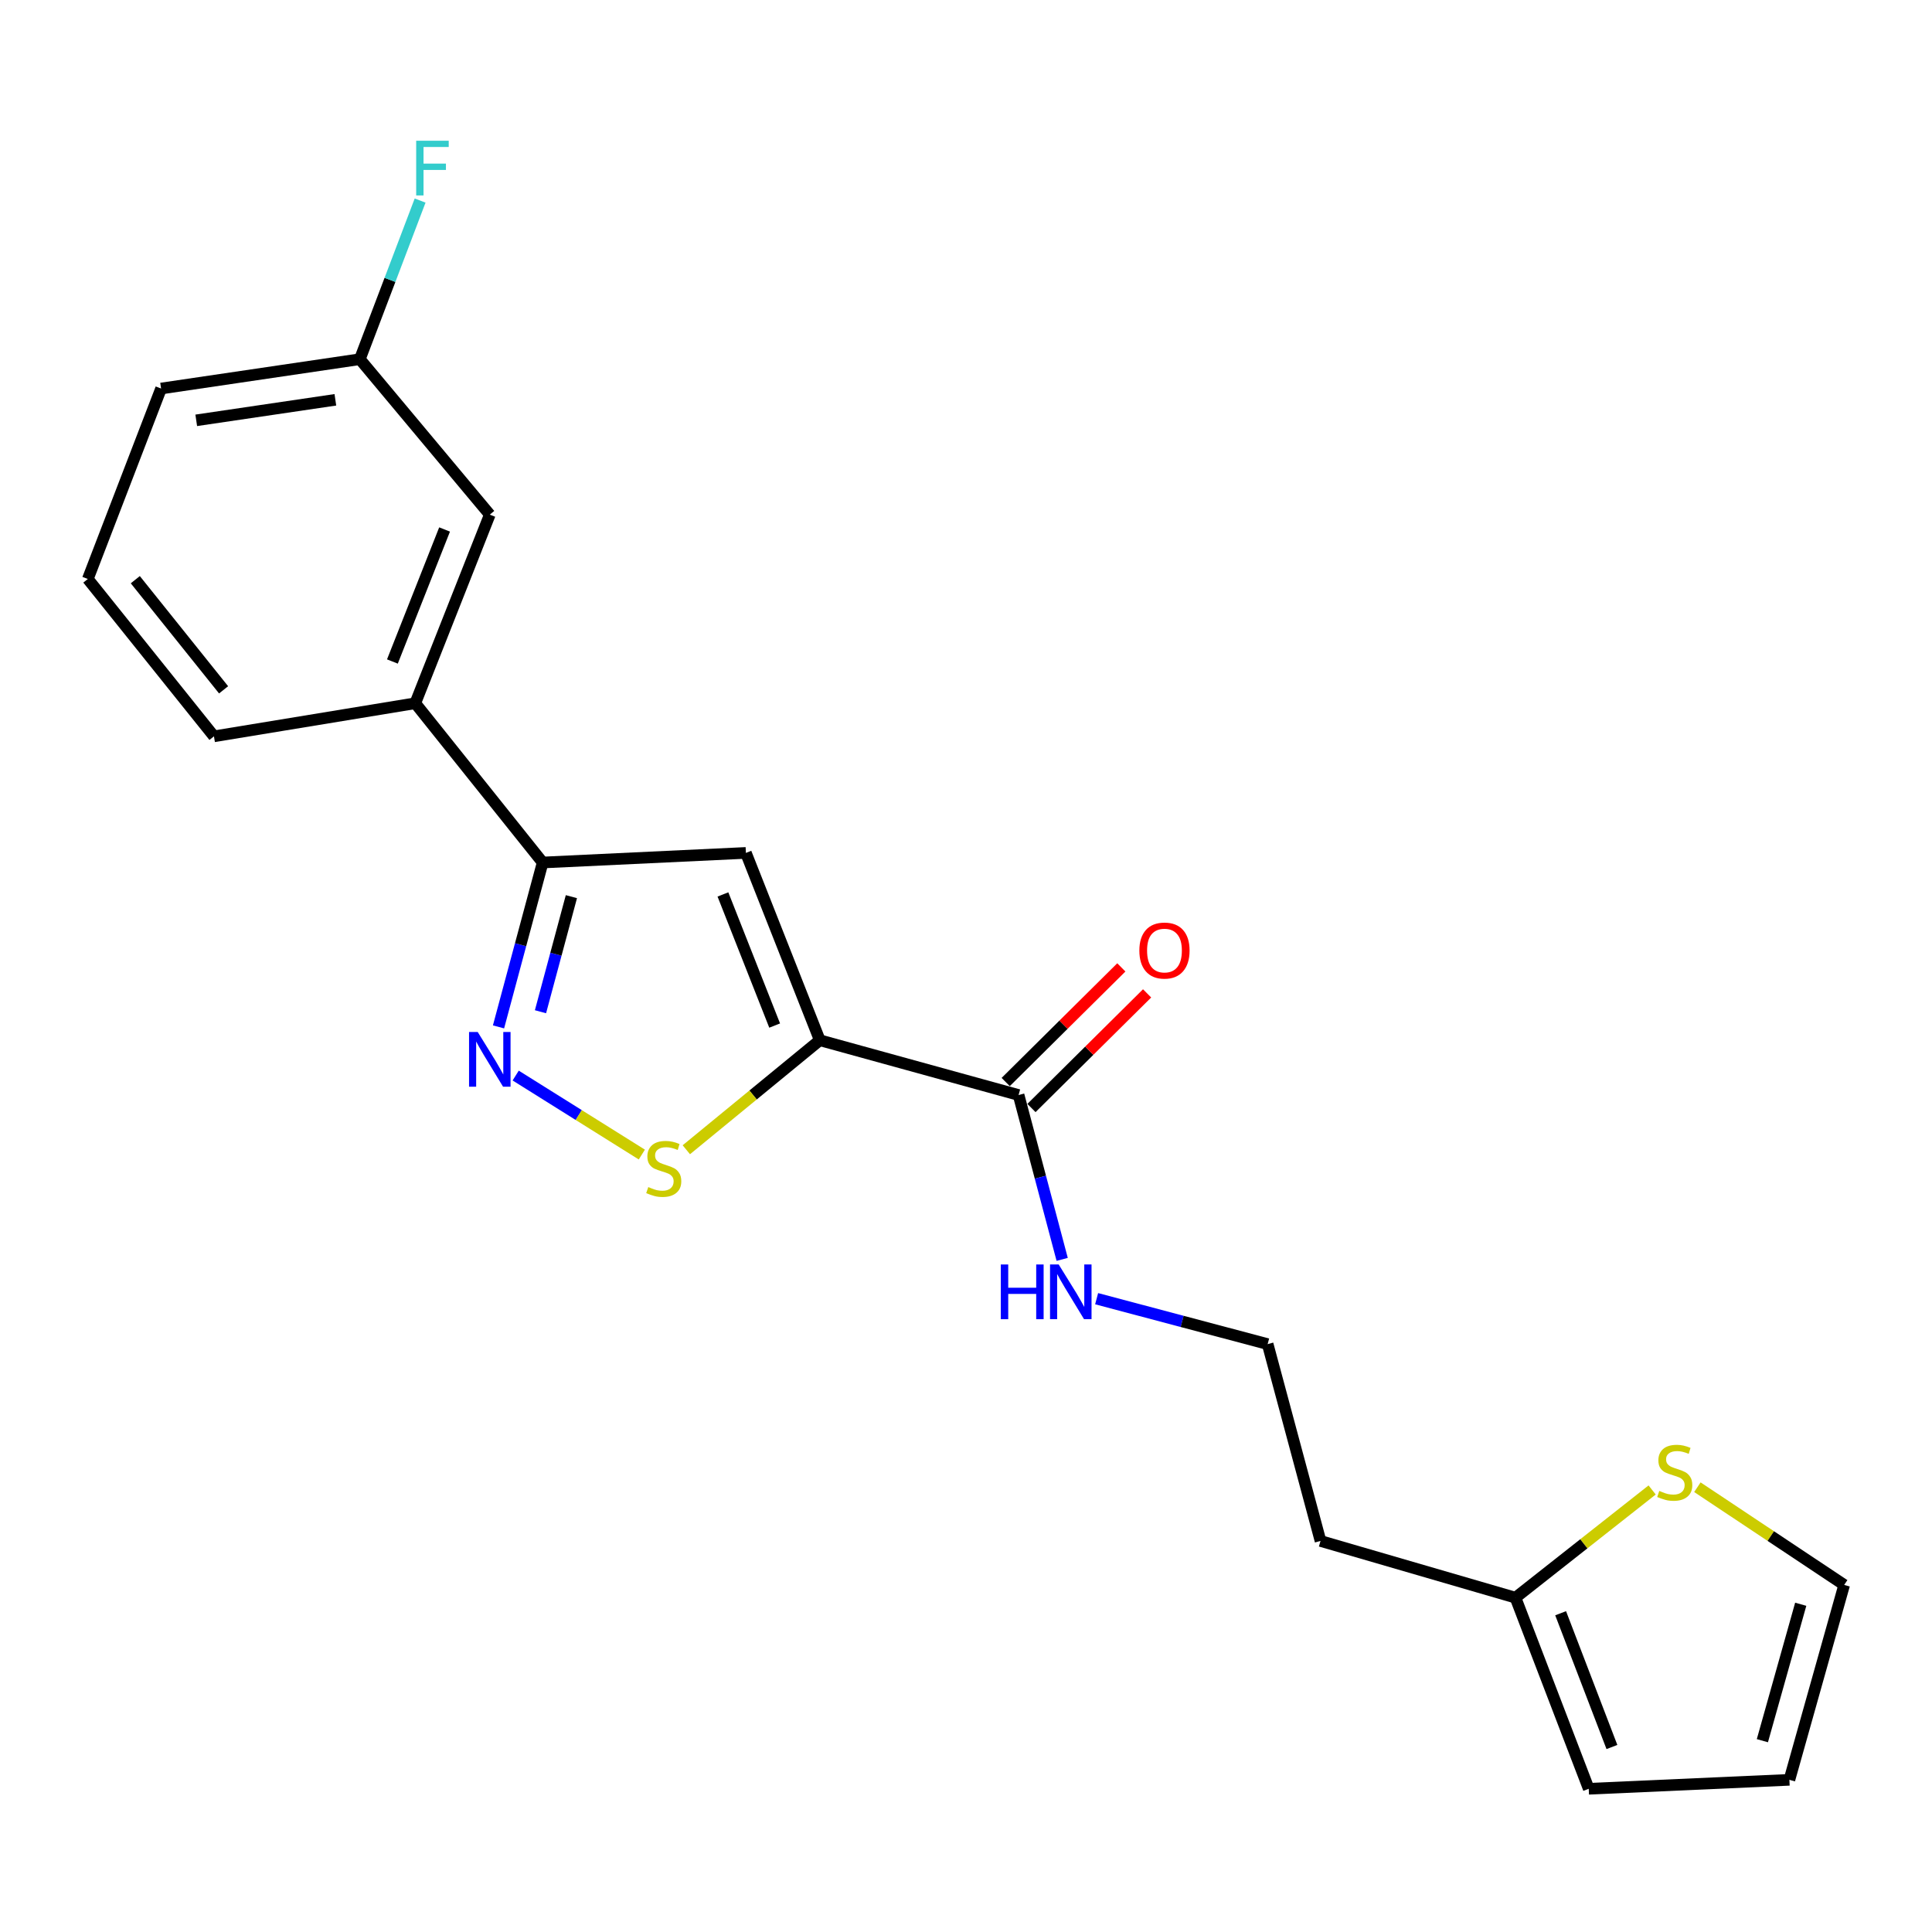 <?xml version='1.0' encoding='iso-8859-1'?>
<svg version='1.1' baseProfile='full'
              xmlns='http://www.w3.org/2000/svg'
                      xmlns:rdkit='http://www.rdkit.org/xml'
                      xmlns:xlink='http://www.w3.org/1999/xlink'
                  xml:space='preserve'
width='1000px' height='1000px' viewBox='0 0 1000 1000'>
<!-- END OF HEADER -->
<rect style='opacity:1.0;fill:#FFFFFF;stroke:none' width='1000' height='1000' x='0' y='0'> </rect>
<path class='bond-0' d='M 424.323,538.423 L 386.074,441.464' style='fill:none;fill-rule:evenodd;stroke:#000000;stroke-width:6px;stroke-linecap:butt;stroke-linejoin:miter;stroke-opacity:1' />
<path class='bond-0' d='M 400.962,530.831 L 374.188,462.96' style='fill:none;fill-rule:evenodd;stroke:#000000;stroke-width:6px;stroke-linecap:butt;stroke-linejoin:miter;stroke-opacity:1' />
<path class='bond-2' d='M 424.323,538.423 L 389.784,566.765' style='fill:none;fill-rule:evenodd;stroke:#000000;stroke-width:6px;stroke-linecap:butt;stroke-linejoin:miter;stroke-opacity:1' />
<path class='bond-2' d='M 389.784,566.765 L 355.244,595.106' style='fill:none;fill-rule:evenodd;stroke:#CCCC00;stroke-width:6px;stroke-linecap:butt;stroke-linejoin:miter;stroke-opacity:1' />
<path class='bond-4' d='M 424.323,538.423 L 527.218,566.778' style='fill:none;fill-rule:evenodd;stroke:#000000;stroke-width:6px;stroke-linecap:butt;stroke-linejoin:miter;stroke-opacity:1' />
<path class='bond-3' d='M 386.074,441.464 L 280.884,446.432' style='fill:none;fill-rule:evenodd;stroke:#000000;stroke-width:6px;stroke-linecap:butt;stroke-linejoin:miter;stroke-opacity:1' />
<path class='bond-1' d='M 266.914,556.706 L 299.563,577.152' style='fill:none;fill-rule:evenodd;stroke:#0000FF;stroke-width:6px;stroke-linecap:butt;stroke-linejoin:miter;stroke-opacity:1' />
<path class='bond-1' d='M 299.563,577.152 L 332.211,597.598' style='fill:none;fill-rule:evenodd;stroke:#CCCC00;stroke-width:6px;stroke-linecap:butt;stroke-linejoin:miter;stroke-opacity:1' />
<path class='bond-21' d='M 258.03,531.519 L 269.457,488.975' style='fill:none;fill-rule:evenodd;stroke:#0000FF;stroke-width:6px;stroke-linecap:butt;stroke-linejoin:miter;stroke-opacity:1' />
<path class='bond-21' d='M 269.457,488.975 L 280.884,446.432' style='fill:none;fill-rule:evenodd;stroke:#000000;stroke-width:6px;stroke-linecap:butt;stroke-linejoin:miter;stroke-opacity:1' />
<path class='bond-21' d='M 279.755,523.67 L 287.754,493.89' style='fill:none;fill-rule:evenodd;stroke:#0000FF;stroke-width:6px;stroke-linecap:butt;stroke-linejoin:miter;stroke-opacity:1' />
<path class='bond-21' d='M 287.754,493.89 L 295.753,464.109' style='fill:none;fill-rule:evenodd;stroke:#000000;stroke-width:6px;stroke-linecap:butt;stroke-linejoin:miter;stroke-opacity:1' />
<path class='bond-5' d='M 280.884,446.432 L 214.943,363.998' style='fill:none;fill-rule:evenodd;stroke:#000000;stroke-width:6px;stroke-linecap:butt;stroke-linejoin:miter;stroke-opacity:1' />
<path class='bond-9' d='M 533.888,573.505 L 563.813,543.839' style='fill:none;fill-rule:evenodd;stroke:#000000;stroke-width:6px;stroke-linecap:butt;stroke-linejoin:miter;stroke-opacity:1' />
<path class='bond-9' d='M 563.813,543.839 L 593.738,514.172' style='fill:none;fill-rule:evenodd;stroke:#FF0000;stroke-width:6px;stroke-linecap:butt;stroke-linejoin:miter;stroke-opacity:1' />
<path class='bond-9' d='M 520.549,560.051 L 550.474,530.384' style='fill:none;fill-rule:evenodd;stroke:#000000;stroke-width:6px;stroke-linecap:butt;stroke-linejoin:miter;stroke-opacity:1' />
<path class='bond-9' d='M 550.474,530.384 L 580.4,500.718' style='fill:none;fill-rule:evenodd;stroke:#FF0000;stroke-width:6px;stroke-linecap:butt;stroke-linejoin:miter;stroke-opacity:1' />
<path class='bond-13' d='M 527.218,566.778 L 538.501,609.318' style='fill:none;fill-rule:evenodd;stroke:#000000;stroke-width:6px;stroke-linecap:butt;stroke-linejoin:miter;stroke-opacity:1' />
<path class='bond-13' d='M 538.501,609.318 L 549.783,651.857' style='fill:none;fill-rule:evenodd;stroke:#0000FF;stroke-width:6px;stroke-linecap:butt;stroke-linejoin:miter;stroke-opacity:1' />
<path class='bond-10' d='M 214.943,363.998 L 253.519,266.375' style='fill:none;fill-rule:evenodd;stroke:#000000;stroke-width:6px;stroke-linecap:butt;stroke-linejoin:miter;stroke-opacity:1' />
<path class='bond-10' d='M 203.11,342.392 L 230.113,274.056' style='fill:none;fill-rule:evenodd;stroke:#000000;stroke-width:6px;stroke-linecap:butt;stroke-linejoin:miter;stroke-opacity:1' />
<path class='bond-18' d='M 214.943,363.998 L 110.743,381.122' style='fill:none;fill-rule:evenodd;stroke:#000000;stroke-width:6px;stroke-linecap:butt;stroke-linejoin:miter;stroke-opacity:1' />
<path class='bond-6' d='M 855.144,771.204 L 819.774,799.078' style='fill:none;fill-rule:evenodd;stroke:#CCCC00;stroke-width:6px;stroke-linecap:butt;stroke-linejoin:miter;stroke-opacity:1' />
<path class='bond-6' d='M 819.774,799.078 L 784.404,826.953' style='fill:none;fill-rule:evenodd;stroke:#000000;stroke-width:6px;stroke-linecap:butt;stroke-linejoin:miter;stroke-opacity:1' />
<path class='bond-8' d='M 878.562,769.777 L 916.554,795.065' style='fill:none;fill-rule:evenodd;stroke:#CCCC00;stroke-width:6px;stroke-linecap:butt;stroke-linejoin:miter;stroke-opacity:1' />
<path class='bond-8' d='M 916.554,795.065 L 954.545,820.353' style='fill:none;fill-rule:evenodd;stroke:#000000;stroke-width:6px;stroke-linecap:butt;stroke-linejoin:miter;stroke-opacity:1' />
<path class='bond-7' d='M 784.404,826.953 L 683.498,797.598' style='fill:none;fill-rule:evenodd;stroke:#000000;stroke-width:6px;stroke-linecap:butt;stroke-linejoin:miter;stroke-opacity:1' />
<path class='bond-11' d='M 784.404,826.953 L 822.327,925.869' style='fill:none;fill-rule:evenodd;stroke:#000000;stroke-width:6px;stroke-linecap:butt;stroke-linejoin:miter;stroke-opacity:1' />
<path class='bond-11' d='M 807.782,835.008 L 834.328,904.25' style='fill:none;fill-rule:evenodd;stroke:#000000;stroke-width:6px;stroke-linecap:butt;stroke-linejoin:miter;stroke-opacity:1' />
<path class='bond-23' d='M 954.545,820.353 L 926.19,921.238' style='fill:none;fill-rule:evenodd;stroke:#000000;stroke-width:6px;stroke-linecap:butt;stroke-linejoin:miter;stroke-opacity:1' />
<path class='bond-23' d='M 932.053,830.36 L 912.205,900.979' style='fill:none;fill-rule:evenodd;stroke:#000000;stroke-width:6px;stroke-linecap:butt;stroke-linejoin:miter;stroke-opacity:1' />
<path class='bond-15' d='M 253.519,266.375 L 186.251,185.92' style='fill:none;fill-rule:evenodd;stroke:#000000;stroke-width:6px;stroke-linecap:butt;stroke-linejoin:miter;stroke-opacity:1' />
<path class='bond-12' d='M 822.327,925.869 L 926.19,921.238' style='fill:none;fill-rule:evenodd;stroke:#000000;stroke-width:6px;stroke-linecap:butt;stroke-linejoin:miter;stroke-opacity:1' />
<path class='bond-16' d='M 567.612,672.203 L 611.872,683.953' style='fill:none;fill-rule:evenodd;stroke:#0000FF;stroke-width:6px;stroke-linecap:butt;stroke-linejoin:miter;stroke-opacity:1' />
<path class='bond-16' d='M 611.872,683.953 L 656.132,695.702' style='fill:none;fill-rule:evenodd;stroke:#000000;stroke-width:6px;stroke-linecap:butt;stroke-linejoin:miter;stroke-opacity:1' />
<path class='bond-14' d='M 683.498,797.598 L 656.132,695.702' style='fill:none;fill-rule:evenodd;stroke:#000000;stroke-width:6px;stroke-linecap:butt;stroke-linejoin:miter;stroke-opacity:1' />
<path class='bond-17' d='M 186.251,185.92 L 201.852,144.864' style='fill:none;fill-rule:evenodd;stroke:#000000;stroke-width:6px;stroke-linecap:butt;stroke-linejoin:miter;stroke-opacity:1' />
<path class='bond-17' d='M 201.852,144.864 L 217.452,103.809' style='fill:none;fill-rule:evenodd;stroke:#33CCCC;stroke-width:6px;stroke-linecap:butt;stroke-linejoin:miter;stroke-opacity:1' />
<path class='bond-22' d='M 186.251,185.92 L 83.377,201.098' style='fill:none;fill-rule:evenodd;stroke:#000000;stroke-width:6px;stroke-linecap:butt;stroke-linejoin:miter;stroke-opacity:1' />
<path class='bond-22' d='M 173.585,206.939 L 101.574,217.564' style='fill:none;fill-rule:evenodd;stroke:#000000;stroke-width:6px;stroke-linecap:butt;stroke-linejoin:miter;stroke-opacity:1' />
<path class='bond-19' d='M 110.743,381.122 L 45.455,299.677' style='fill:none;fill-rule:evenodd;stroke:#000000;stroke-width:6px;stroke-linecap:butt;stroke-linejoin:miter;stroke-opacity:1' />
<path class='bond-19' d='M 115.732,357.056 L 70.03,300.044' style='fill:none;fill-rule:evenodd;stroke:#000000;stroke-width:6px;stroke-linecap:butt;stroke-linejoin:miter;stroke-opacity:1' />
<path class='bond-20' d='M 45.455,299.677 L 83.377,201.098' style='fill:none;fill-rule:evenodd;stroke:#000000;stroke-width:6px;stroke-linecap:butt;stroke-linejoin:miter;stroke-opacity:1' />
<path  class='atom-2' d='M 247.259 534.157
L 256.539 549.157
Q 257.459 550.637, 258.939 553.317
Q 260.419 555.997, 260.499 556.157
L 260.499 534.157
L 264.259 534.157
L 264.259 562.477
L 260.379 562.477
L 250.419 546.077
Q 249.259 544.157, 248.019 541.957
Q 246.819 539.757, 246.459 539.077
L 246.459 562.477
L 242.779 562.477
L 242.779 534.157
L 247.259 534.157
' fill='#0000FF'/>
<path  class='atom-3' d='M 335.552 614.421
Q 335.872 614.541, 337.192 615.101
Q 338.512 615.661, 339.952 616.021
Q 341.432 616.341, 342.872 616.341
Q 345.552 616.341, 347.112 615.061
Q 348.672 613.741, 348.672 611.461
Q 348.672 609.901, 347.872 608.941
Q 347.112 607.981, 345.912 607.461
Q 344.712 606.941, 342.712 606.341
Q 340.192 605.581, 338.672 604.861
Q 337.192 604.141, 336.112 602.621
Q 335.072 601.101, 335.072 598.541
Q 335.072 594.981, 337.472 592.781
Q 339.912 590.581, 344.712 590.581
Q 347.992 590.581, 351.712 592.141
L 350.792 595.221
Q 347.392 593.821, 344.832 593.821
Q 342.072 593.821, 340.552 594.981
Q 339.032 596.101, 339.072 598.061
Q 339.072 599.581, 339.832 600.501
Q 340.632 601.421, 341.752 601.941
Q 342.912 602.461, 344.832 603.061
Q 347.392 603.861, 348.912 604.661
Q 350.432 605.461, 351.512 607.101
Q 352.632 608.701, 352.632 611.461
Q 352.632 615.381, 349.992 617.501
Q 347.392 619.581, 343.032 619.581
Q 340.512 619.581, 338.592 619.021
Q 336.712 618.501, 334.472 617.581
L 335.552 614.421
' fill='#CCCC00'/>
<path  class='atom-7' d='M 858.849 771.7
Q 859.169 771.82, 860.489 772.38
Q 861.809 772.94, 863.249 773.3
Q 864.729 773.62, 866.169 773.62
Q 868.849 773.62, 870.409 772.34
Q 871.969 771.02, 871.969 768.74
Q 871.969 767.18, 871.169 766.22
Q 870.409 765.26, 869.209 764.74
Q 868.009 764.22, 866.009 763.62
Q 863.489 762.86, 861.969 762.14
Q 860.489 761.42, 859.409 759.9
Q 858.369 758.38, 858.369 755.82
Q 858.369 752.26, 860.769 750.06
Q 863.209 747.86, 868.009 747.86
Q 871.289 747.86, 875.009 749.42
L 874.089 752.5
Q 870.689 751.1, 868.129 751.1
Q 865.369 751.1, 863.849 752.26
Q 862.329 753.38, 862.369 755.34
Q 862.369 756.86, 863.129 757.78
Q 863.929 758.7, 865.049 759.22
Q 866.209 759.74, 868.129 760.34
Q 870.689 761.14, 872.209 761.94
Q 873.729 762.74, 874.809 764.38
Q 875.929 765.98, 875.929 768.74
Q 875.929 772.66, 873.289 774.78
Q 870.689 776.86, 866.329 776.86
Q 863.809 776.86, 861.889 776.3
Q 860.009 775.78, 857.769 774.86
L 858.849 771.7
' fill='#CCCC00'/>
<path  class='atom-10' d='M 589.727 492.002
Q 589.727 485.202, 593.087 481.402
Q 596.447 477.602, 602.727 477.602
Q 609.007 477.602, 612.367 481.402
Q 615.727 485.202, 615.727 492.002
Q 615.727 498.882, 612.327 502.802
Q 608.927 506.682, 602.727 506.682
Q 596.487 506.682, 593.087 502.802
Q 589.727 498.922, 589.727 492.002
M 602.727 503.482
Q 607.047 503.482, 609.367 500.602
Q 611.727 497.682, 611.727 492.002
Q 611.727 486.442, 609.367 483.642
Q 607.047 480.802, 602.727 480.802
Q 598.407 480.802, 596.047 483.602
Q 593.727 486.402, 593.727 492.002
Q 593.727 497.722, 596.047 500.602
Q 598.407 503.482, 602.727 503.482
' fill='#FF0000'/>
<path  class='atom-14' d='M 518.017 654.492
L 521.857 654.492
L 521.857 666.532
L 536.337 666.532
L 536.337 654.492
L 540.177 654.492
L 540.177 682.812
L 536.337 682.812
L 536.337 669.732
L 521.857 669.732
L 521.857 682.812
L 518.017 682.812
L 518.017 654.492
' fill='#0000FF'/>
<path  class='atom-14' d='M 547.977 654.492
L 557.257 669.492
Q 558.177 670.972, 559.657 673.652
Q 561.137 676.332, 561.217 676.492
L 561.217 654.492
L 564.977 654.492
L 564.977 682.812
L 561.097 682.812
L 551.137 666.412
Q 549.977 664.492, 548.737 662.292
Q 547.537 660.092, 547.177 659.412
L 547.177 682.812
L 543.497 682.812
L 543.497 654.492
L 547.977 654.492
' fill='#0000FF'/>
<path  class='atom-18' d='M 215.417 72.843
L 232.257 72.843
L 232.257 76.083
L 219.217 76.083
L 219.217 84.683
L 230.817 84.683
L 230.817 87.963
L 219.217 87.963
L 219.217 101.163
L 215.417 101.163
L 215.417 72.843
' fill='#33CCCC'/>
</svg>
